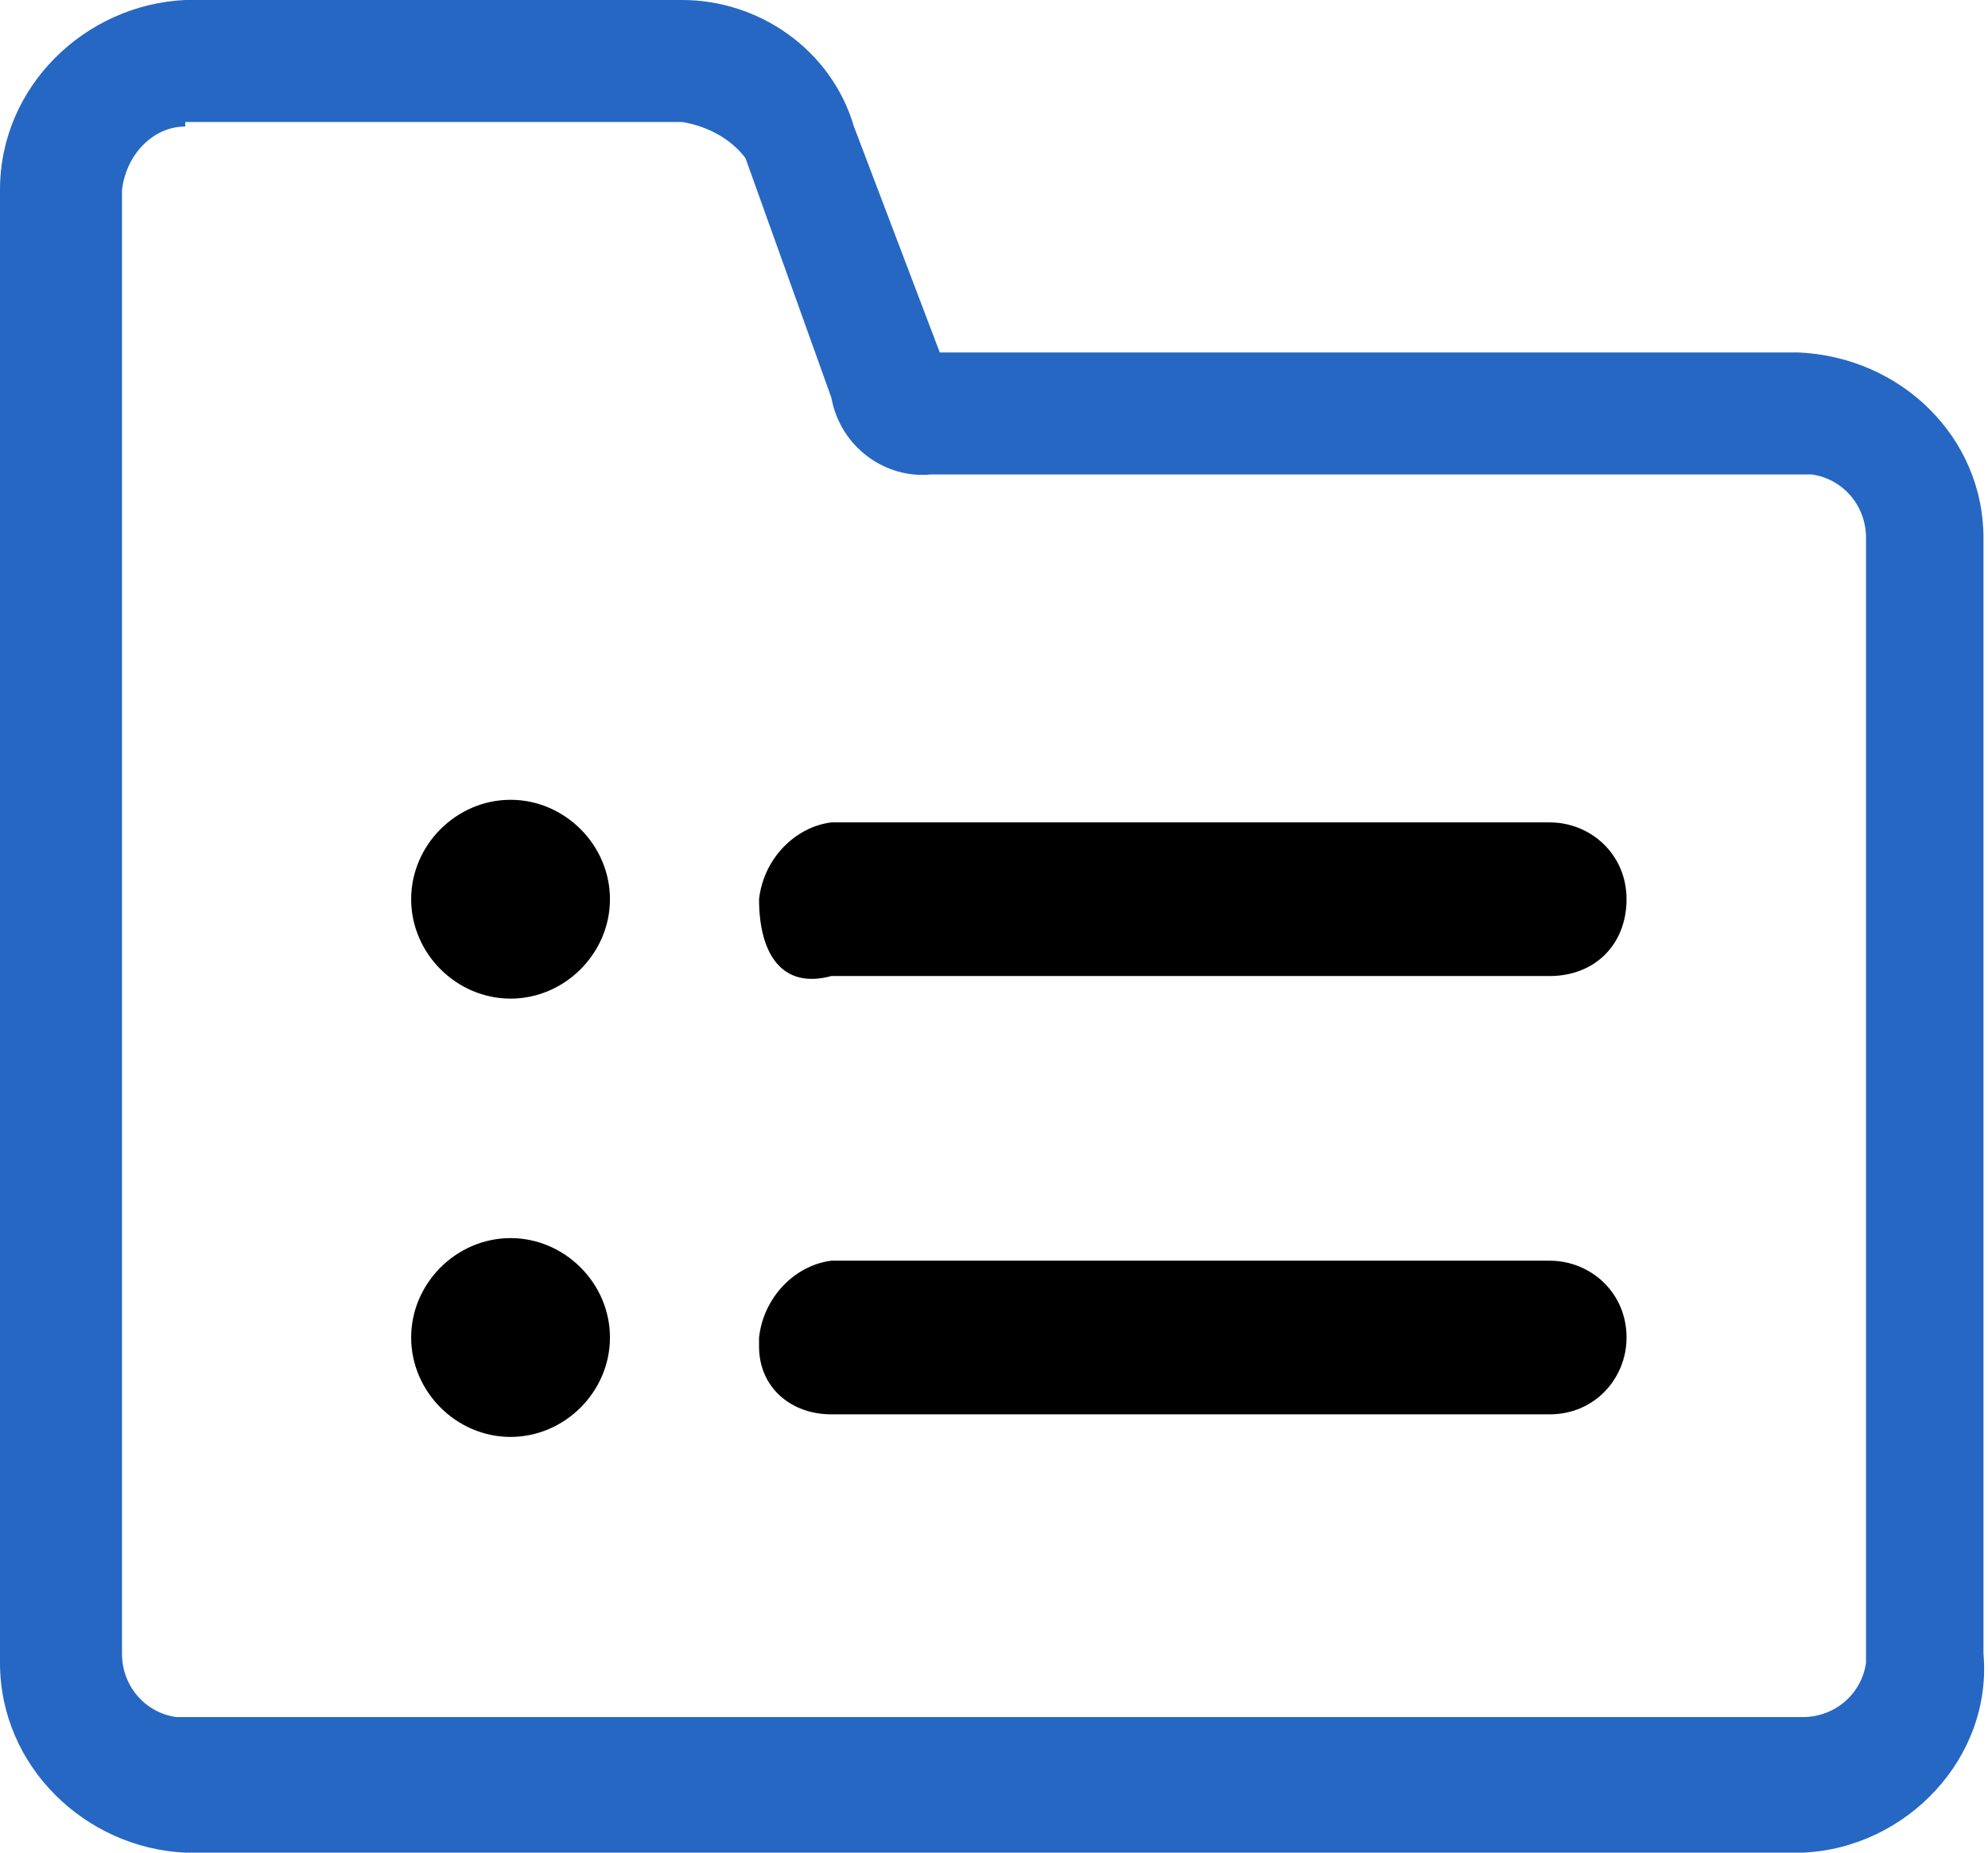 <?xml version="1.0" encoding="UTF-8"?>
<!-- Generator: Adobe Illustrator 23.0.0, SVG Export Plug-In . SVG Version: 6.00 Build 0)  -->
<svg version="1.1" id="jouo" xmlns="http://www.w3.org/2000/svg" xmlns:xlink="http://www.w3.org/1999/xlink" x="0px" y="0px" viewBox="0 0 44 41" style="enable-background:new 0 0 44 41;" xml:space="preserve">
<style type="text/css">
	.st0{fill-rule:evenodd;clip-rule:evenodd;fill:#2667C3;}
	.st1{fill-rule:evenodd;clip-rule:evenodd;}
</style>
<path id="wai" class="st0" d="M39.9,41H4.1C1.9,40.9,0,39.1,0,36.8V4.2C0,1.9,1.9,0.1,4.1,0h11c1.7,0,3.3,1.1,3.8,2.8l1.9,5h19  c2.3,0.1,4.1,1.9,4.1,4.1v24.7C44.1,38.9,42.2,40.9,39.9,41z M4.1,2.8c-0.7,0-1.3,0.6-1.4,1.4v32.4c0,0.7,0.5,1.3,1.2,1.4  c0.1,0,0.1,0,0.2,0h35.8c0.7,0,1.3-0.5,1.4-1.2c0-0.1,0-0.1,0-0.2V11.9c0-0.7-0.5-1.3-1.2-1.4c-0.1,0-0.1,0-0.2,0H20.6  c-1,0.1-2-0.6-2.2-1.7l-1.9-5.3c-0.3-0.4-0.8-0.7-1.4-0.8H4.1z"/>
<path id="li" class="st1" d="M9.1,19.9c0,1.2,1,2.2,2.2,2.2c1.2,0,2.2-1,2.2-2.2c0-1.2-1-2.2-2.2-2.2C10.1,17.7,9.1,18.7,9.1,19.9  L9.1,19.9z M16.8,19.9c0.1-0.9,0.8-1.6,1.6-1.7h15.9c0.9,0,1.7,0.7,1.7,1.7s-0.7,1.7-1.7,1.7H18.4C17.3,21.9,16.8,21.1,16.8,19.9  L16.8,19.9z M9.1,29.6c0,1.2,1,2.2,2.2,2.2s2.2-1,2.2-2.2c0-1.2-1-2.2-2.2-2.2C10.1,27.4,9.1,28.4,9.1,29.6  C9.1,29.6,9.1,29.6,9.1,29.6L9.1,29.6z M16.8,29.6c0.1-0.9,0.8-1.6,1.6-1.7h15.9c0.9,0,1.7,0.7,1.7,1.7c0,0.9-0.7,1.7-1.7,1.7H18.4  c-0.9,0-1.6-0.6-1.6-1.5C16.8,29.7,16.8,29.7,16.8,29.6L16.8,29.6z"/>
</svg>